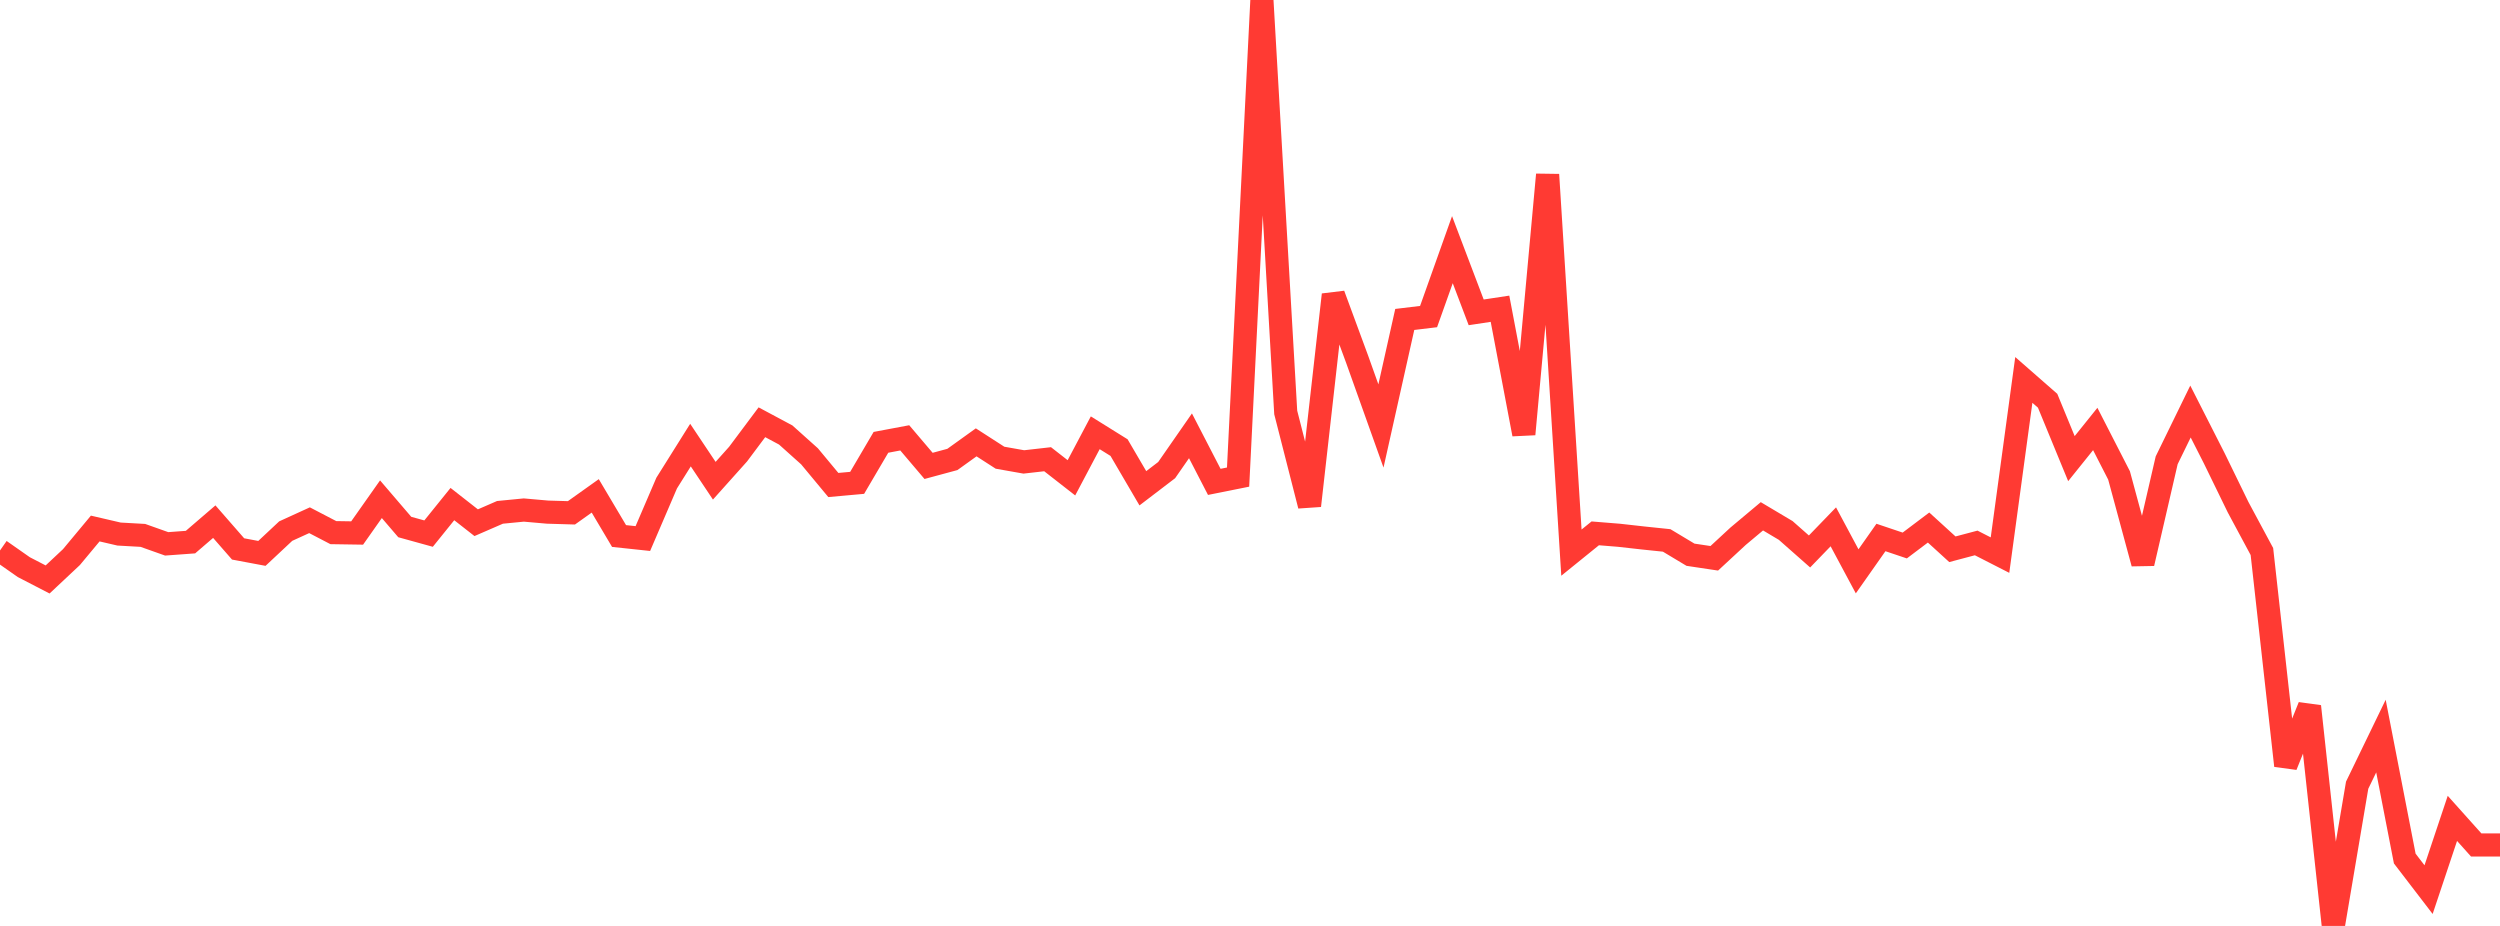 <?xml version="1.0" standalone="no"?>
<!DOCTYPE svg PUBLIC "-//W3C//DTD SVG 1.1//EN" "http://www.w3.org/Graphics/SVG/1.1/DTD/svg11.dtd">

<svg width="135" height="50" viewBox="0 0 135 50" preserveAspectRatio="none" 
  xmlns="http://www.w3.org/2000/svg"
  xmlns:xlink="http://www.w3.org/1999/xlink">


<polyline points="0.0, 29.725 1.286, 30.626 2.571, 31.291 3.857, 30.085 5.143, 28.54 6.429, 28.839 7.714, 28.911 9.0, 29.368 10.286, 29.274 11.571, 28.169 12.857, 29.642 14.143, 29.883 15.429, 28.679 16.714, 28.092 18.0, 28.762 19.286, 28.782 20.571, 26.958 21.857, 28.459 23.143, 28.815 24.429, 27.22 25.714, 28.226 27.0, 27.667 28.286, 27.542 29.571, 27.655 30.857, 27.693 32.143, 26.777 33.429, 28.945 34.714, 29.082 36.0, 26.086 37.286, 24.035 38.571, 25.959 39.857, 24.522 41.143, 22.802 42.429, 23.49 43.714, 24.641 45.0, 26.19 46.286, 26.074 47.571, 23.886 48.857, 23.644 50.143, 25.158 51.429, 24.81 52.714, 23.887 54.0, 24.716 55.286, 24.944 56.571, 24.798 57.857, 25.802 59.143, 23.37 60.429, 24.171 61.714, 26.367 63.0, 25.385 64.286, 23.534 65.571, 26.021 66.857, 25.763 68.143, 0.0 69.429, 22.274 70.714, 27.307 72.0, 15.915 73.286, 19.402 74.571, 23.003 75.857, 17.25 77.143, 17.095 78.429, 13.482 79.714, 16.867 81.0, 16.672 82.286, 23.447 83.571, 9.43 84.857, 29.842 86.143, 28.801 87.429, 28.905 88.714, 29.049 90.0, 29.183 91.286, 29.955 92.571, 30.148 93.857, 28.957 95.143, 27.88 96.429, 28.645 97.714, 29.779 99.0, 28.449 100.286, 30.852 101.571, 29.024 102.857, 29.457 104.143, 28.487 105.429, 29.66 106.714, 29.319 108.0, 29.976 109.286, 20.516 110.571, 21.64 111.857, 24.766 113.143, 23.165 114.429, 25.674 115.714, 30.422 117.0, 24.857 118.286, 22.223 119.571, 24.75 120.857, 27.389 122.143, 29.783 123.429, 41.343 124.714, 38.145 126.0, 50.0 127.286, 42.401 128.571, 39.748 129.857, 46.362 131.143, 48.04 132.429, 44.192 133.714, 45.627 135.0, 45.627" fill="none" stroke="#ff3a33" stroke-width="1.25"/>

</svg>
